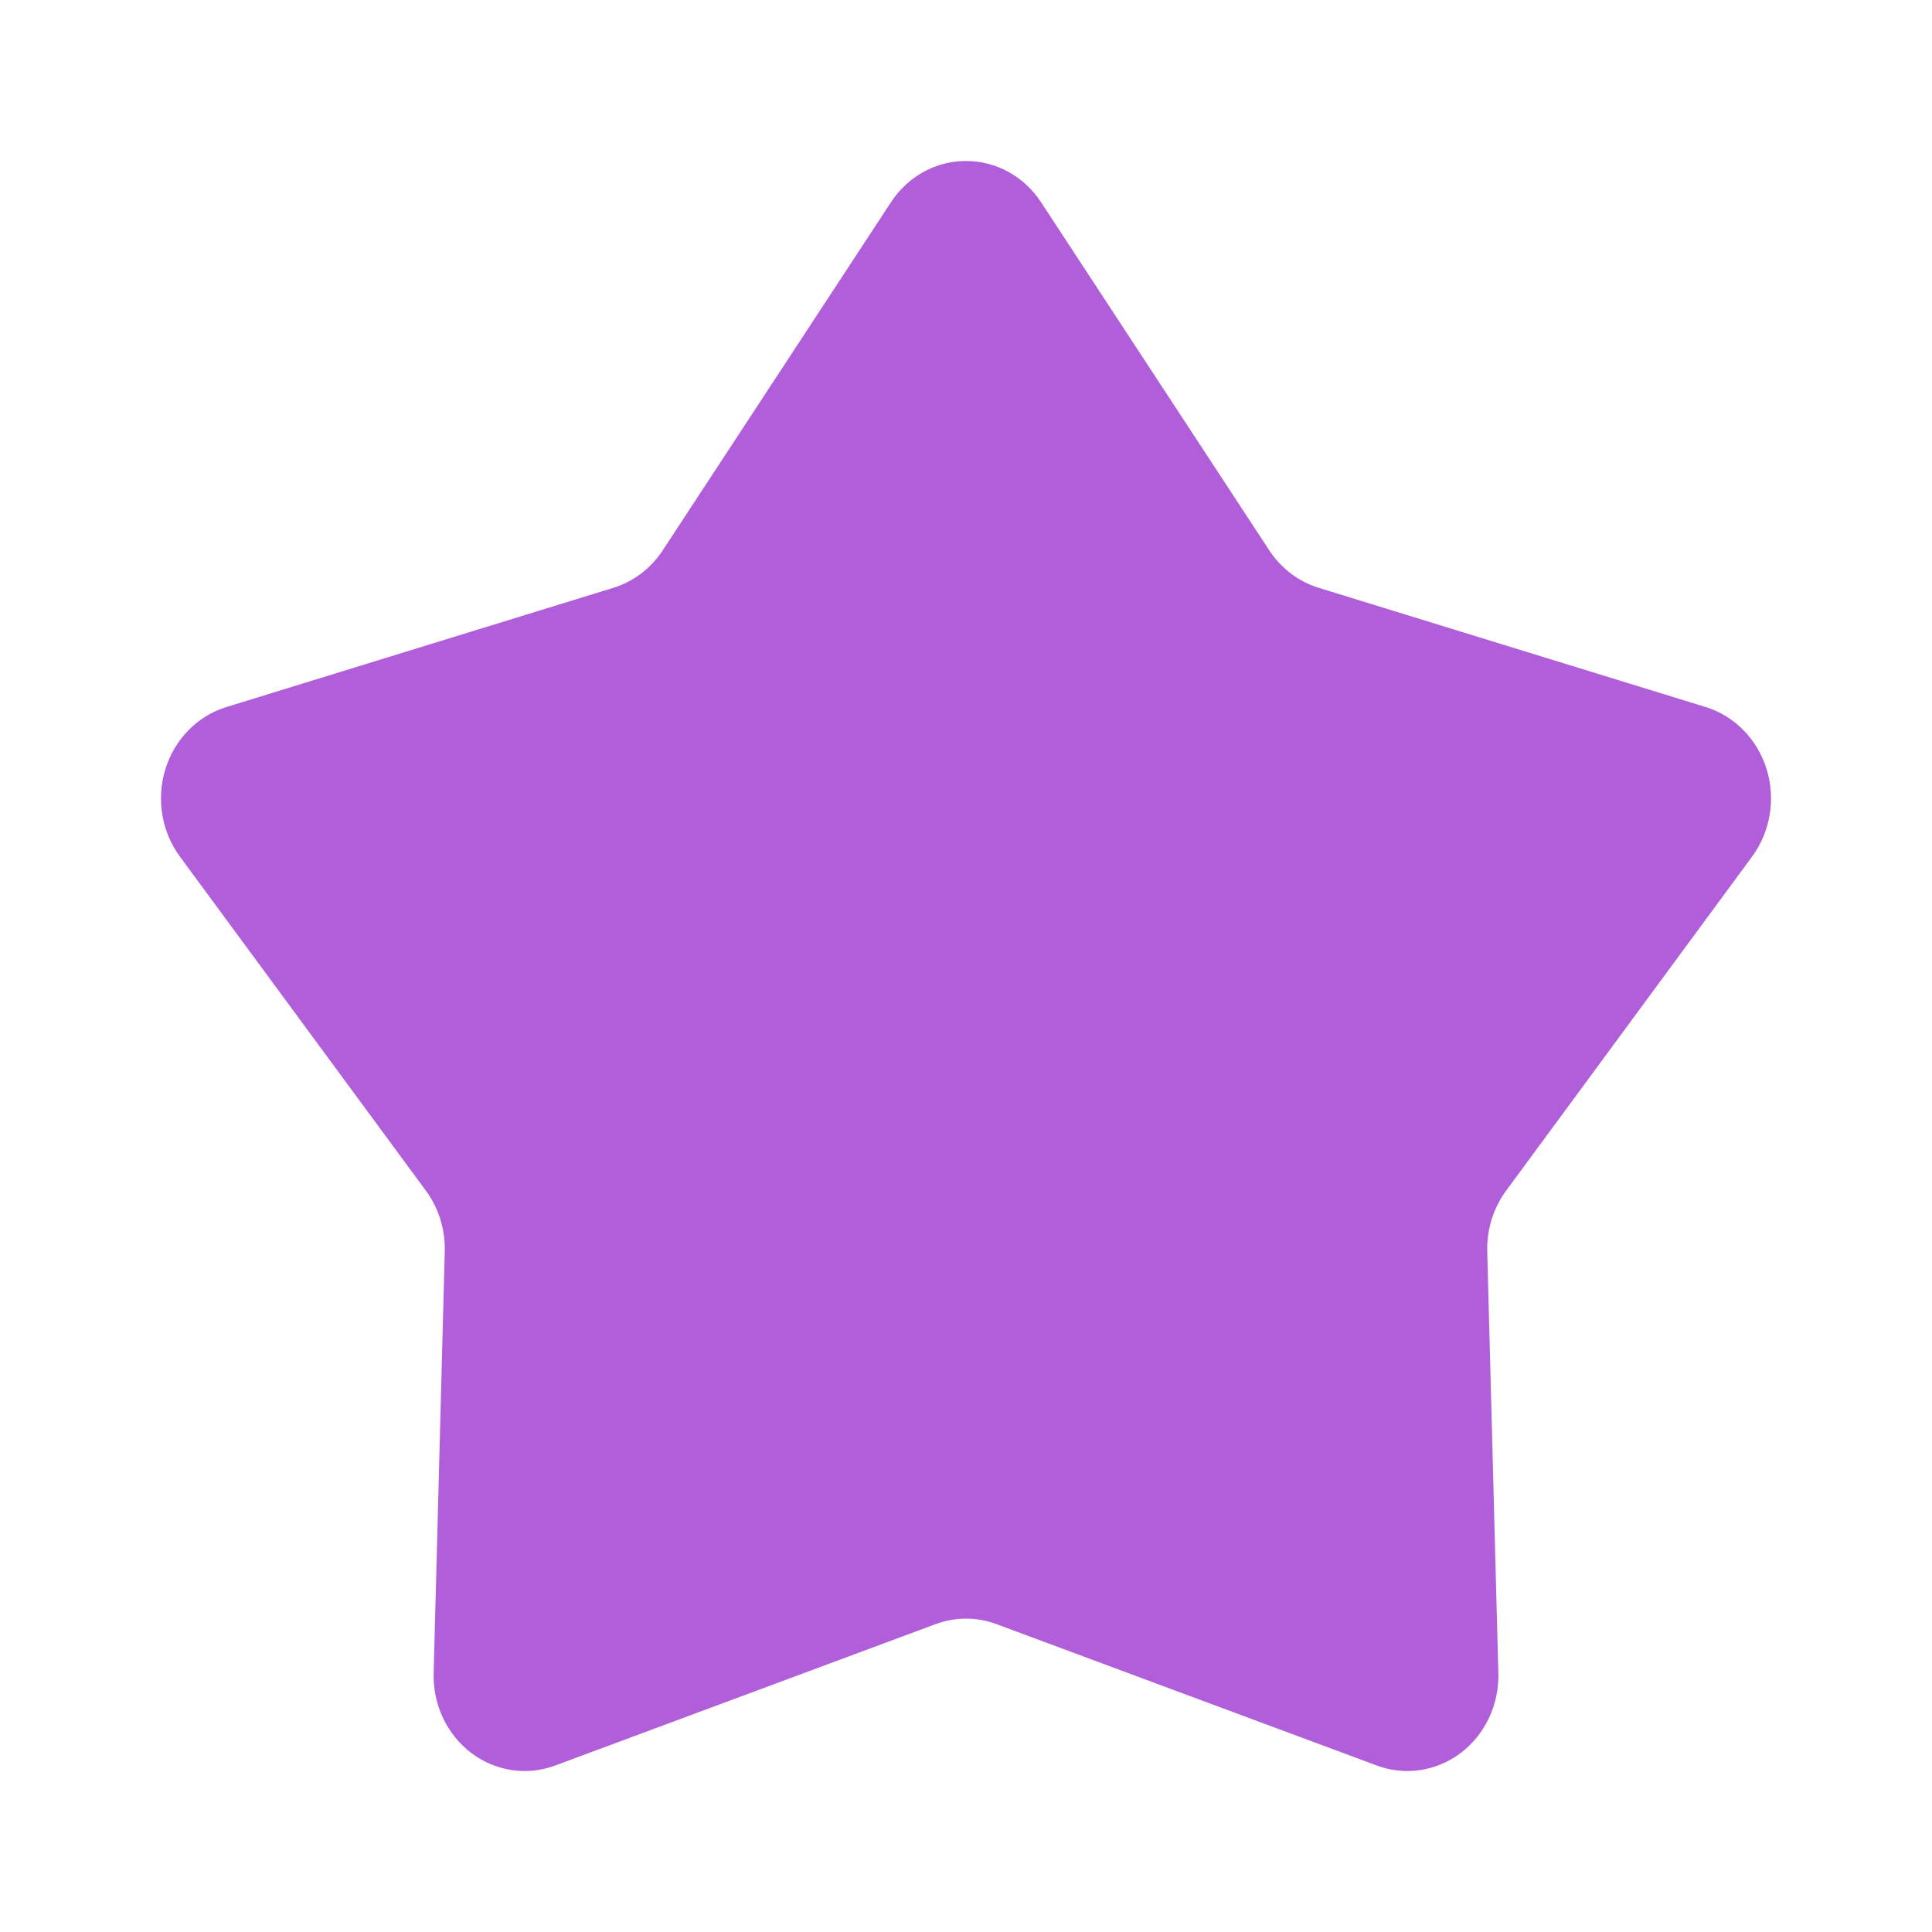 <svg width="24" height="24" viewBox="0 0 24 24" fill="none" xmlns="http://www.w3.org/2000/svg">
<g id="Star">
<path id="Vector" d="M11.066 2.515C11.276 2.192 11.626 1.999 12 2C12.374 1.999 12.724 2.192 12.934 2.515L15.767 6.836C15.914 7.06 16.131 7.225 16.381 7.302L21.188 8.783C21.546 8.893 21.829 9.181 21.945 9.553C22.06 9.924 21.993 10.331 21.765 10.641L18.709 14.792C18.55 15.008 18.468 15.275 18.475 15.547L18.613 20.783C18.624 21.173 18.45 21.545 18.147 21.775C17.845 22.004 17.453 22.063 17.101 21.931L12.38 20.176C12.134 20.084 11.866 20.085 11.621 20.176L6.899 21.931C6.547 22.063 6.155 22.004 5.853 21.775C5.55 21.545 5.376 21.173 5.387 20.782L5.525 15.547C5.532 15.274 5.45 15.008 5.291 14.792L2.235 10.641C2.007 10.331 1.94 9.924 2.055 9.553C2.171 9.181 2.454 8.893 2.812 8.783L7.619 7.302C7.869 7.225 8.086 7.06 8.233 6.836L11.066 2.515Z" fill="#B15EDA"/>
</g>
</svg>
